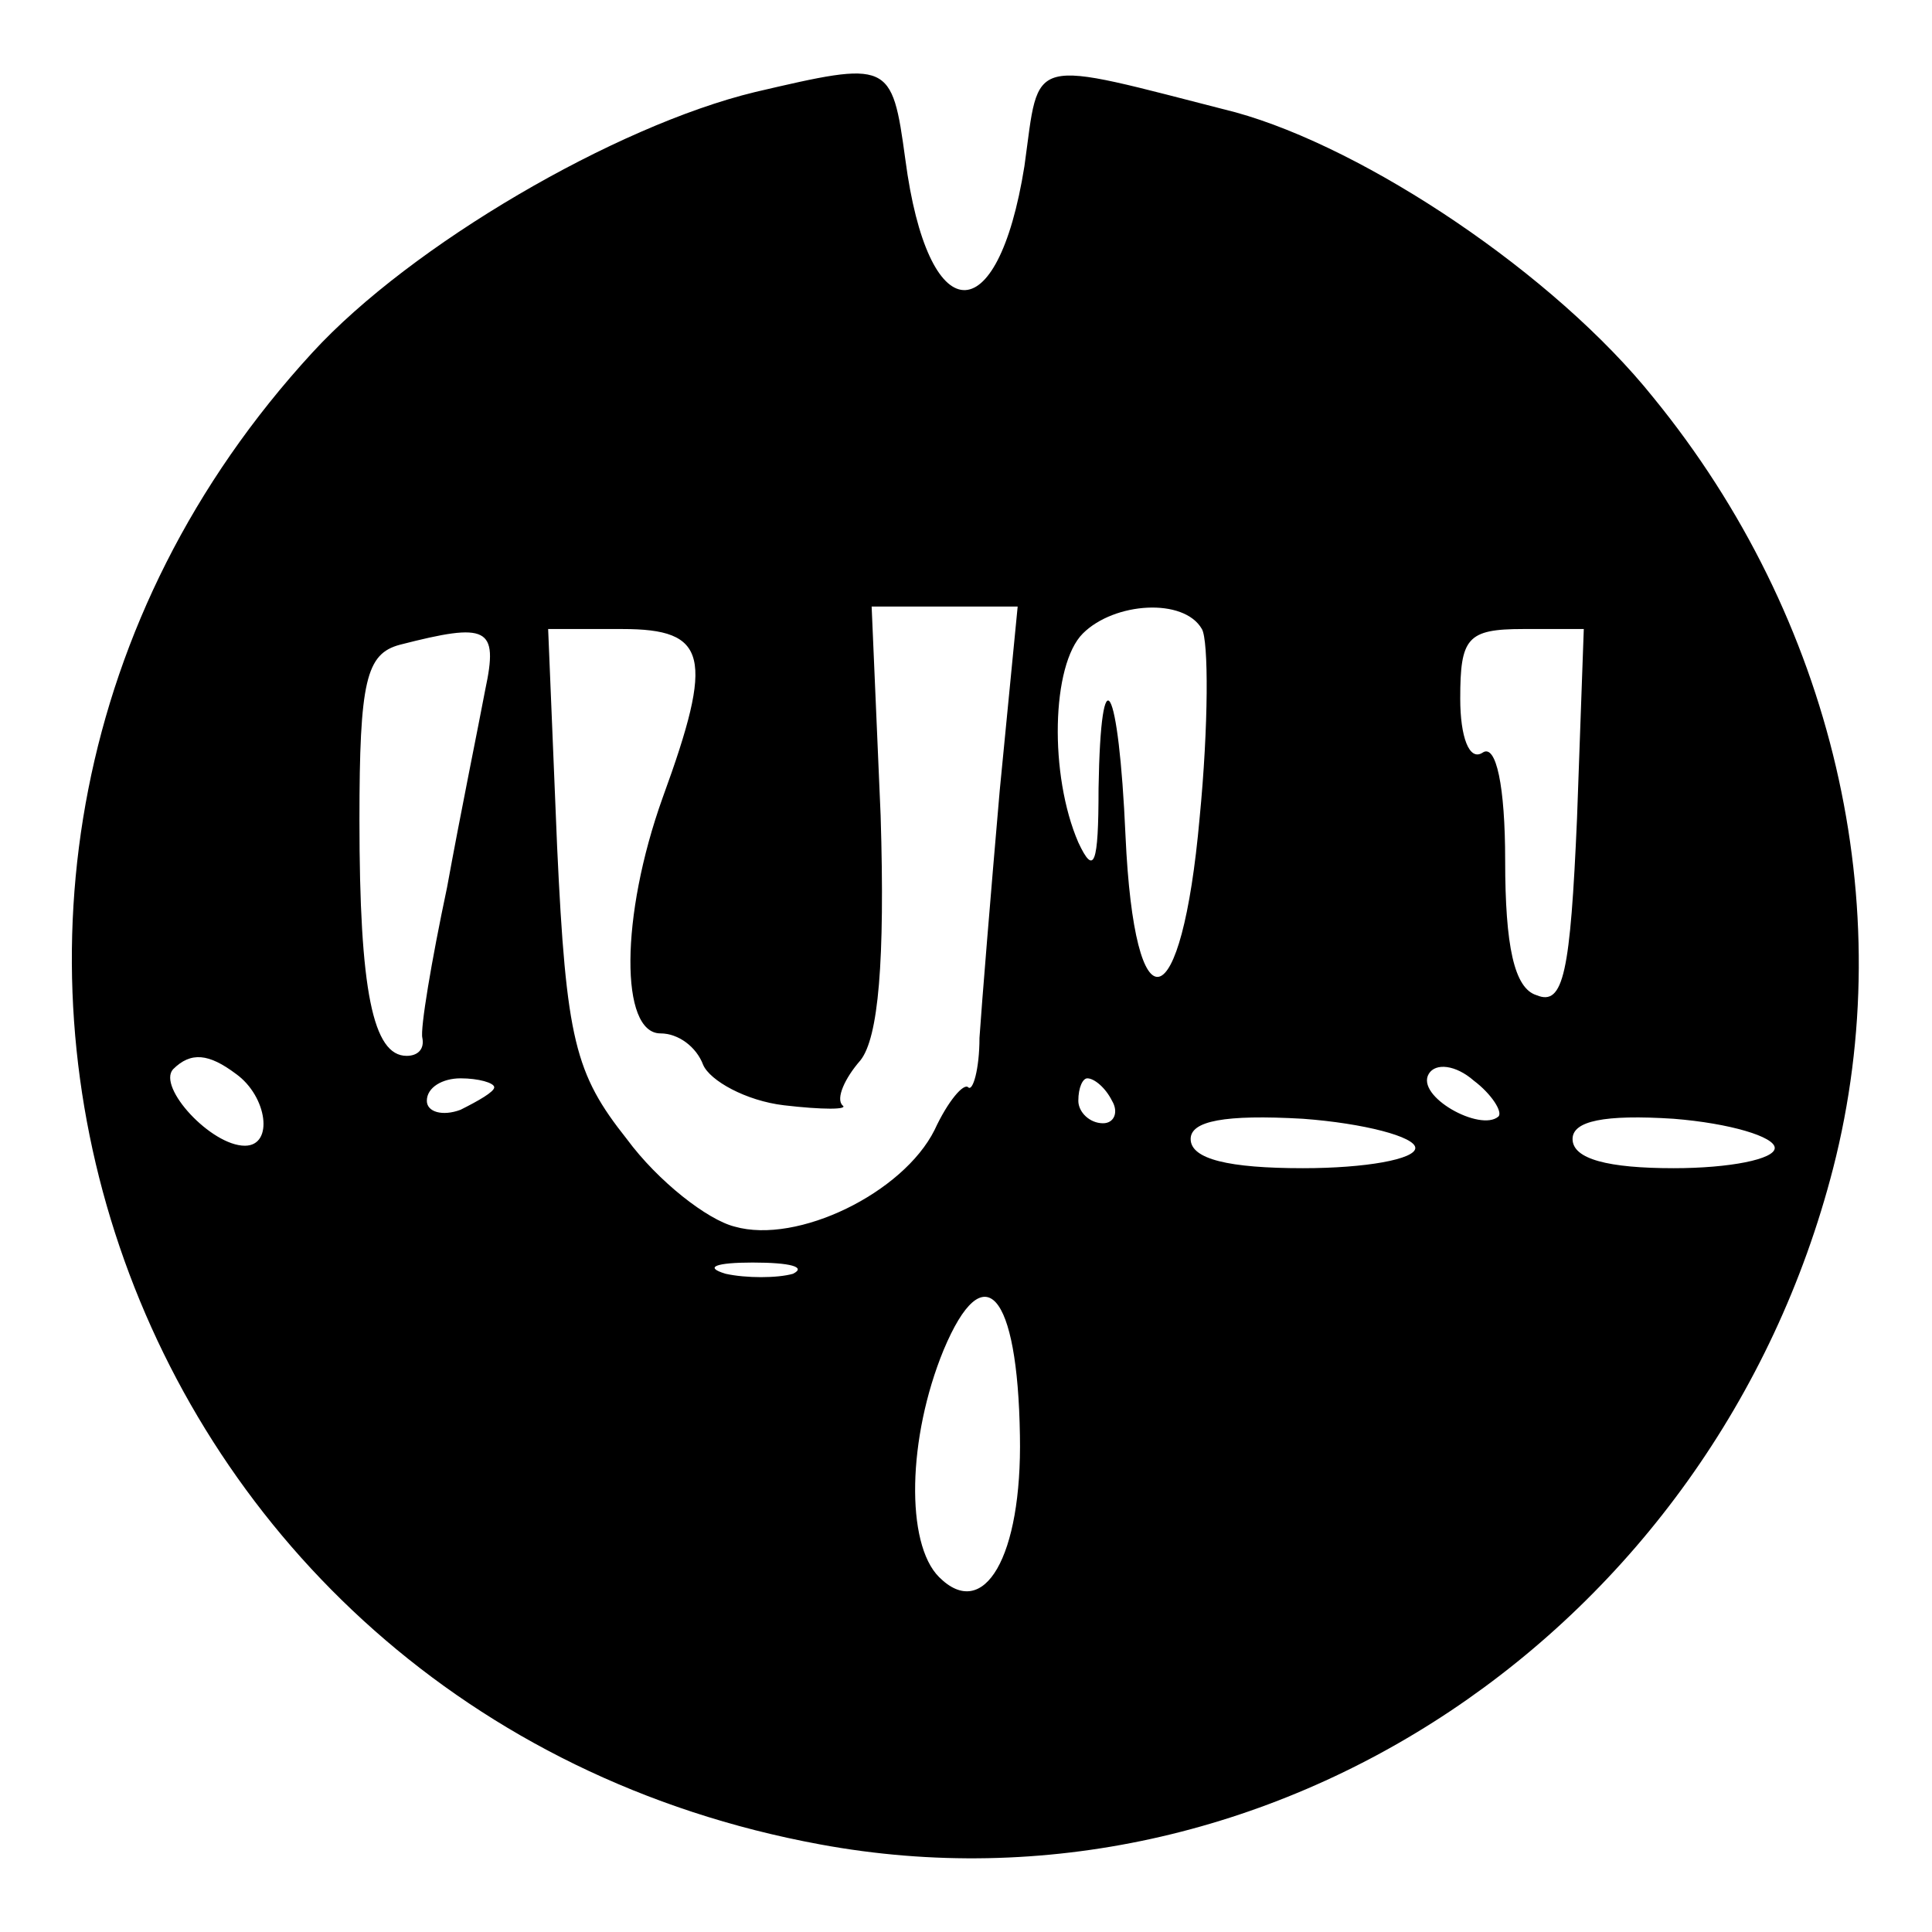 <?xml version="1.0" standalone="no"?>
<!DOCTYPE svg PUBLIC "-//W3C//DTD SVG 20010904//EN"
 "http://www.w3.org/TR/2001/REC-SVG-20010904/DTD/svg10.dtd">
<svg version="1.0" xmlns="http://www.w3.org/2000/svg"
 width="86pt" height="86pt" viewBox="0 0 86 86"
 preserveAspectRatio="xMidYMid meet">

<g transform="translate(0,86) scale(0.1,-0.1)"
fill="#000000" stroke="none">
<path d="M336 819 c-62 -15 -153 -68 -197 -116 -215 -234 -89 -606 226 -664
200 -37 398 95 451 301 30 117 0 245 -80 343 -44 55 -128 111 -186 127 -94 24
-87 26 -94 -24 -12 -75 -43 -73 -53 3 -6 44 -7 44 -67 30z m109 -311 c-4 -46
-8 -95 -9 -110 0 -14 -3 -24 -5 -22 -2 2 -9 -6 -15 -19 -14 -28 -61 -51 -89
-43 -12 3 -34 20 -48 39 -23 29 -27 44 -31 130 l-4 97 33 0 c38 0 41 -12 18
-75 -19 -53 -19 -105 -1 -105 8 0 16 -6 19 -14 3 -7 19 -16 36 -18 17 -2 29
-2 26 0 -3 3 1 12 8 20 8 10 11 44 9 109 l-4 93 33 0 32 0 -8 -82z m90 72 c3
-5 3 -43 -1 -84 -8 -90 -29 -96 -33 -8 -3 68 -11 83 -12 21 0 -34 -2 -39 -9
-24 -13 30 -12 79 2 93 14 14 45 16 53 2z m-319 -27 c-3 -16 -11 -55 -17 -88
-7 -33 -12 -63 -11 -67 1 -5 -2 -8 -7 -8 -15 0 -21 29 -21 105 0 62 3 74 18
78 39 10 44 8 38 -20z m486 -57 c-3 -69 -6 -84 -18 -79 -10 3 -14 22 -14 60 0
33 -4 52 -10 48 -6 -4 -10 7 -10 24 0 27 3 31 28 31 l27 0 -3 -84z m-597 -114
c14 -10 17 -32 4 -32 -15 0 -39 26 -32 34 8 8 16 7 28 -2z m562 -19 c-8 -7
-37 9 -31 19 3 5 12 4 20 -3 8 -6 13 -14 11 -16z m-447 13 c0 -2 -7 -6 -15
-10 -8 -3 -15 -1 -15 4 0 6 7 10 15 10 8 0 15 -2 15 -4z m275 -6 c3 -5 1 -10
-4 -10 -6 0 -11 5 -11 10 0 6 2 10 4 10 3 0 8 -4 11 -10z m135 -21 c0 -5 -22
-9 -50 -9 -33 0 -50 4 -50 13 0 8 15 11 50 9 27 -2 50 -8 50 -13z m160 0 c0
-5 -20 -9 -45 -9 -29 0 -45 4 -45 13 0 8 14 11 45 9 25 -2 45 -8 45 -13z
m-437 -56 c-7 -2 -21 -2 -30 0 -10 3 -4 5 12 5 17 0 24 -2 18 -5z m101 -72 c1
-54 -16 -83 -36 -63 -15 15 -14 62 2 101 18 43 33 26 34 -38z"/>
</g>
</svg>
